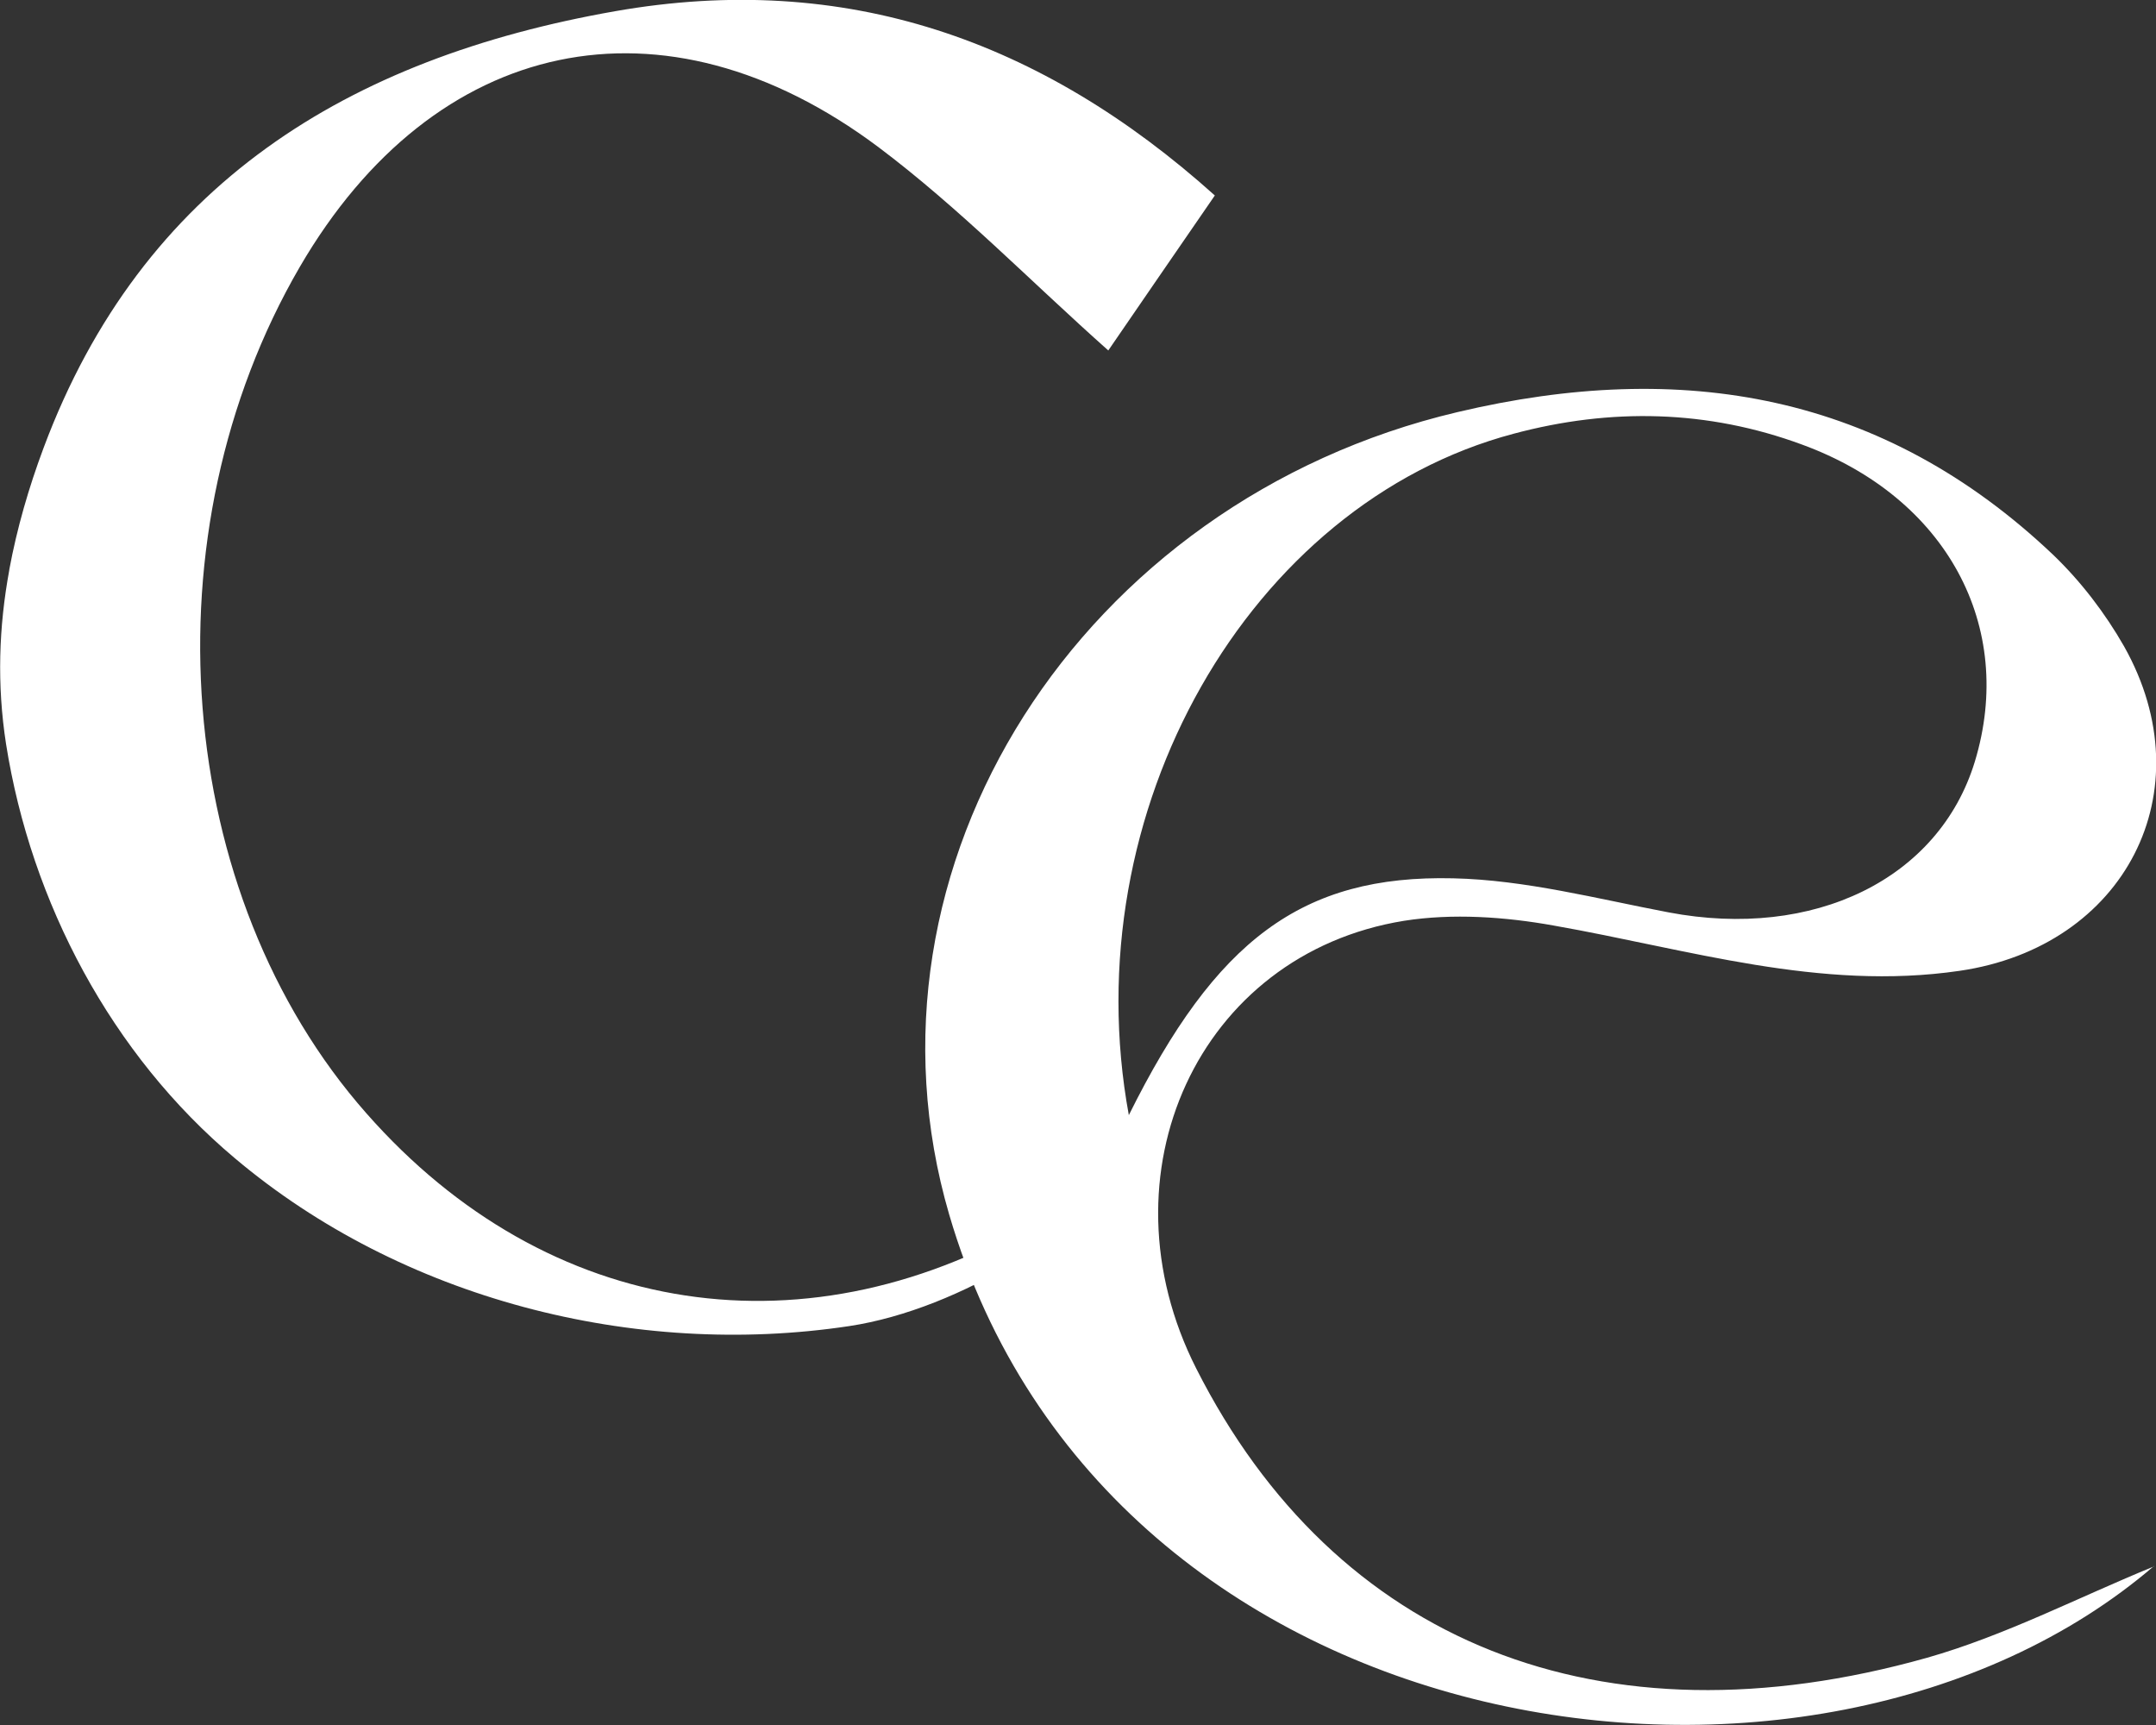 <?xml version="1.0" encoding="UTF-8"?> <svg xmlns="http://www.w3.org/2000/svg" width="60" height="48" viewBox="0 0 60 48" fill="none"><rect x="0" y="0" width="60" height="48" fill="#333333" stroke="none"/><g id="ce-mark 1" clip-path="url(#clip0_182_83)"><g id="Layer 1"><g id="CQz2xi"><g id="Group"><path id="Vector" d="M0.259 15.848C0.472 14.7 0.798 13.574 1.214 12.46C3.954 5.127 9.693 1.616 17.118 0.312C23.531 -0.814 28.99 1.114 33.808 5.439C32.696 7.055 31.629 8.604 30.843 9.752C28.686 7.835 26.698 5.784 24.441 4.09C18.465 -0.379 12.086 1.003 8.346 7.422C4.033 14.834 4.819 24.886 10.199 30.982C15.242 36.71 22.531 37.814 29.079 33.835C29.933 33.311 30.742 32.721 31.697 32.085C30.315 34.147 26.743 36.432 23.632 36.9C17.646 37.803 11.176 36.142 6.537 32.23C3.1 29.344 0.865 25.109 0.169 20.707C-0.089 19.046 -0.033 17.441 0.259 15.859V15.848Z" fill="white"></path><path id="Vector_2" d="M59.944 43.576C50.509 51.667 30.809 48.791 26.417 33.802C23.576 24.095 30.079 13.942 40.558 11.468C46.814 9.986 52.408 10.944 57.147 15.447C57.911 16.182 58.585 17.062 59.113 17.988C61.382 22.022 59.135 26.346 54.53 27.015C50.644 27.583 46.983 26.413 43.242 25.755C41.883 25.51 40.423 25.41 39.075 25.622C33.347 26.547 30.551 32.676 33.291 38.081C37.155 45.715 44.534 48.691 53.632 46.128C55.788 45.515 57.821 44.456 59.944 43.587V43.576ZM31.416 31.027C33.83 26.168 36.223 24.34 40.446 24.44C42.445 24.485 44.444 25.009 46.432 25.387C50.476 26.157 53.958 24.462 54.957 21.197C56.103 17.43 54.171 13.842 50.15 12.371C47.522 11.401 44.826 11.345 42.119 12.07C34.774 14.02 29.854 22.557 31.416 31.038V31.027Z" fill="white"></path></g></g></g></g><defs><clipPath id="clip0_182_83"><rect width="60" height="48" fill="white"></rect></clipPath></defs></svg> 
